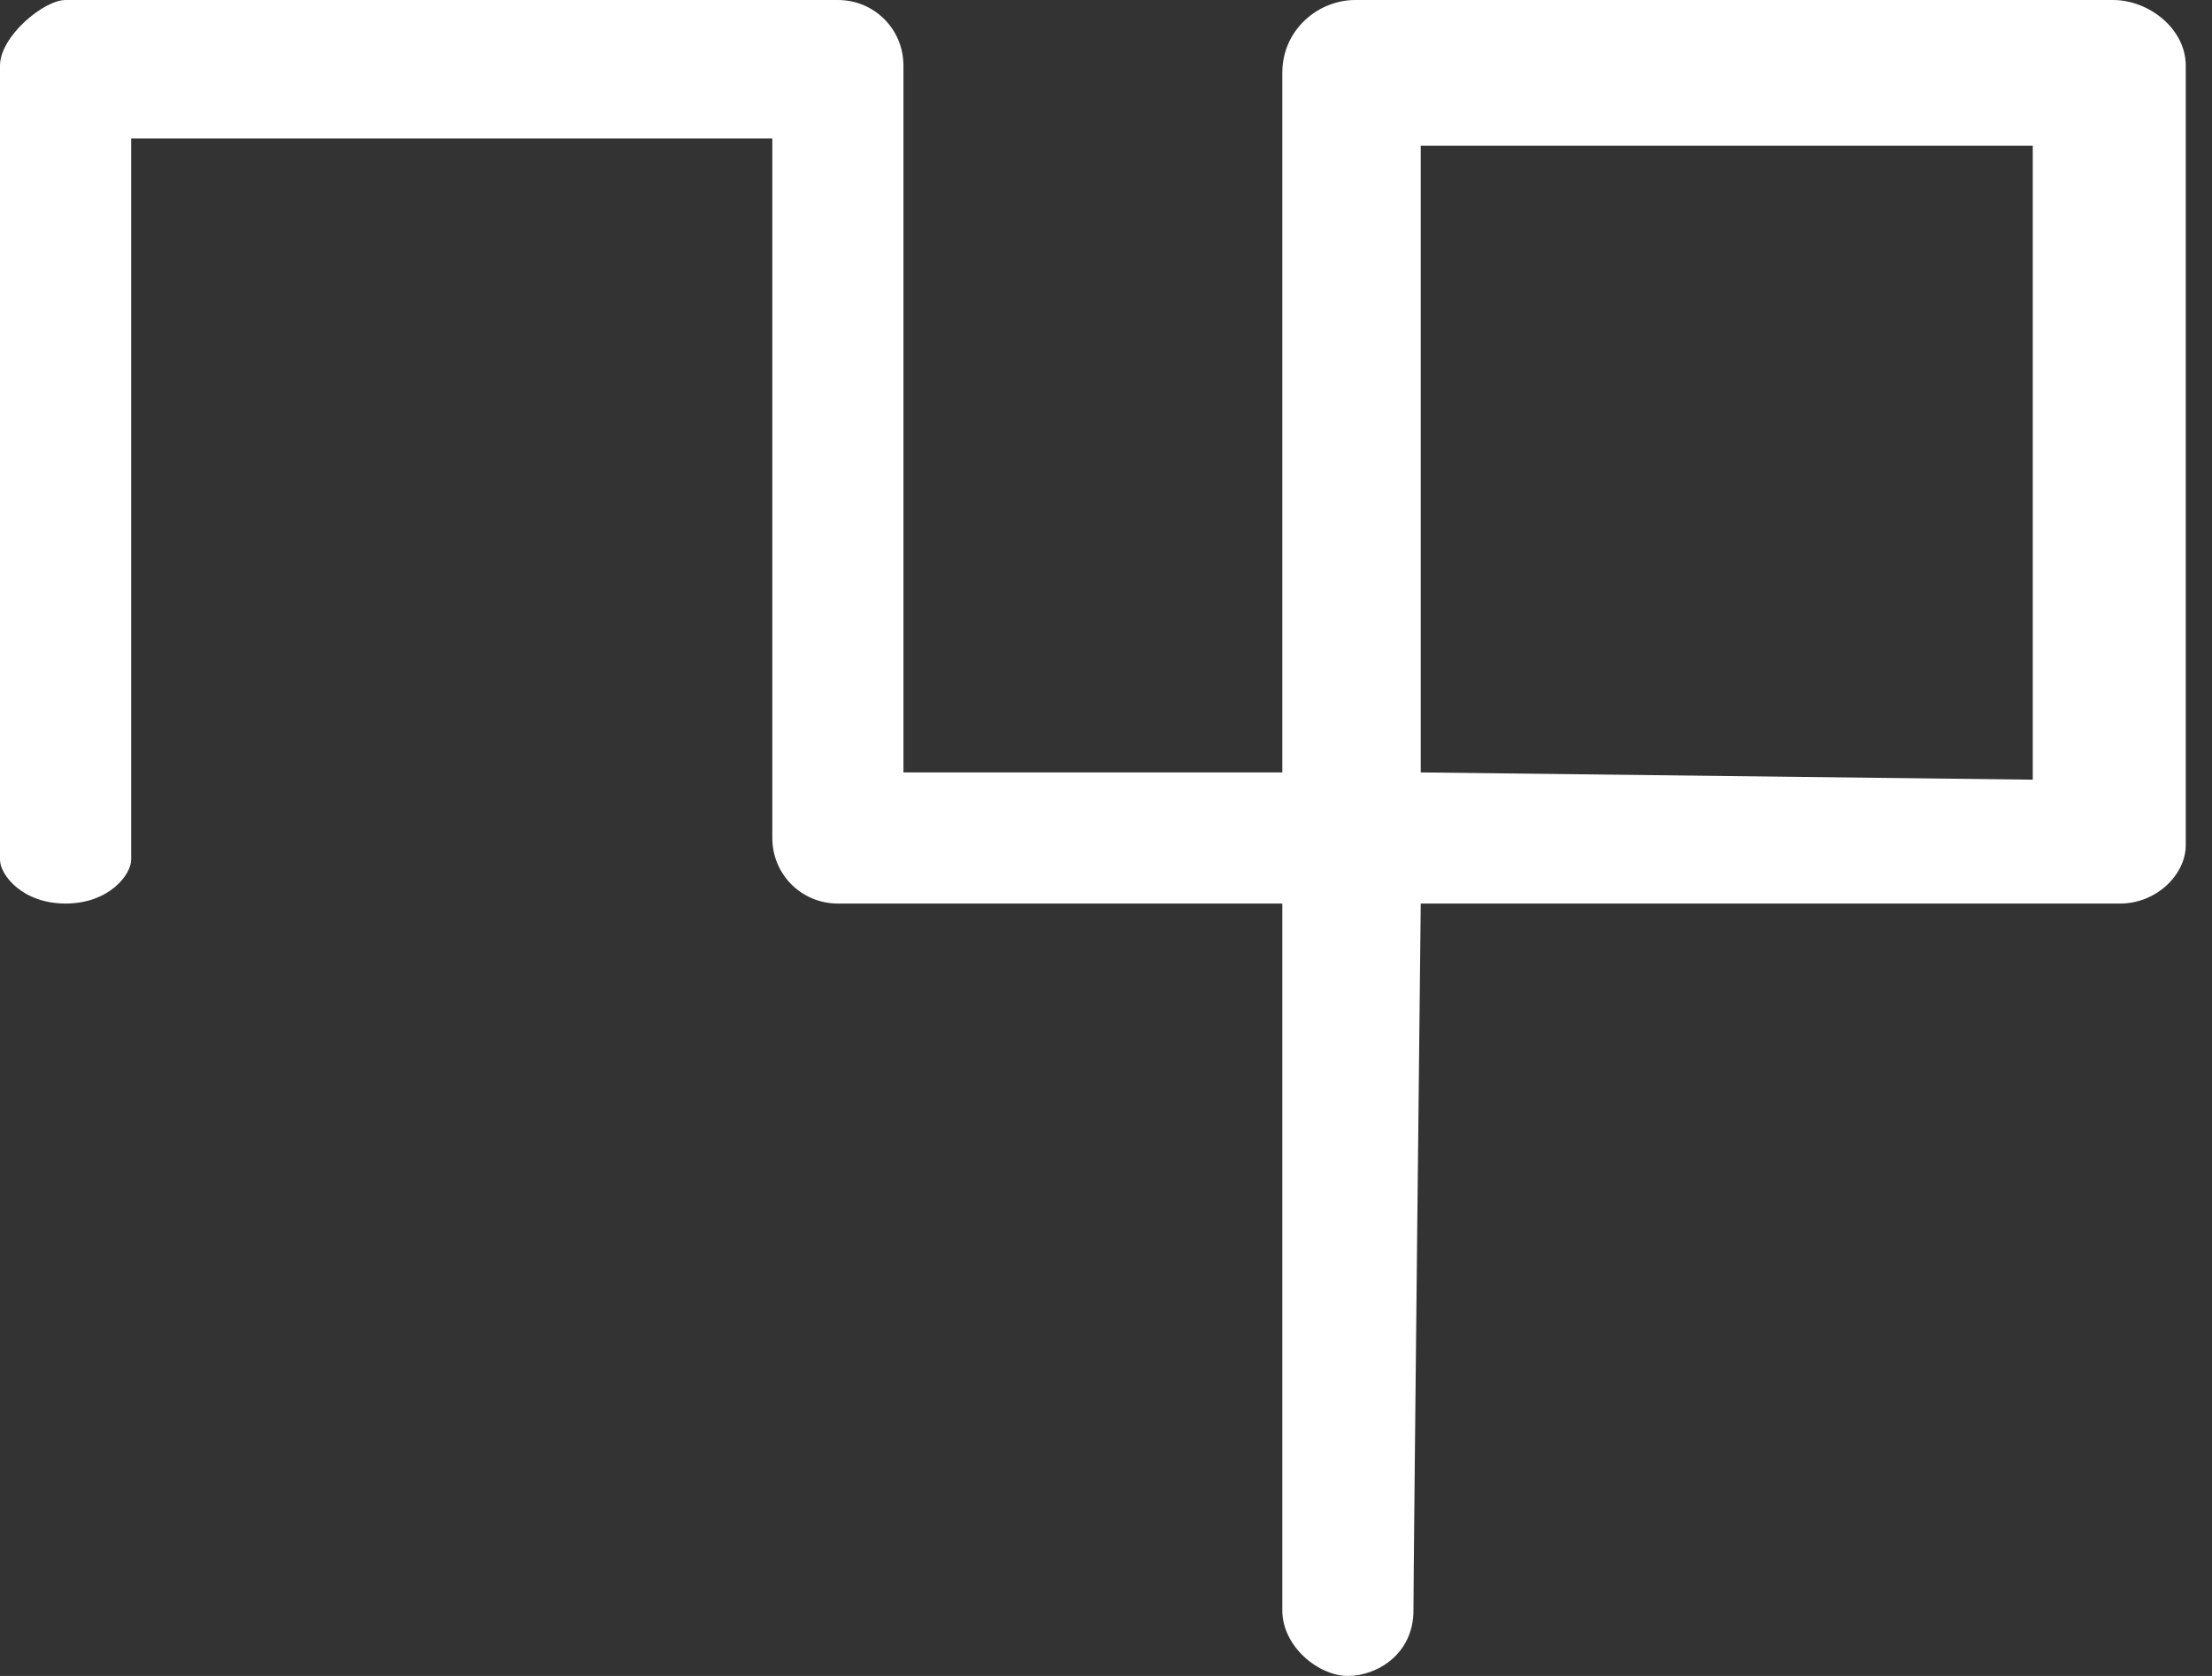 <svg width="66" height="50" viewBox="0 0 66 50" fill="none" xmlns="http://www.w3.org/2000/svg">
<rect x="0" y="0" width="66" height="50" fill="#333333" stroke="none"/>
<path fill-rule="evenodd" clip-rule="evenodd" d="M0 25.652V1.957C0 1.087 1.304 6.42438e-07 1.957 6.42438e-07H25C26.087 6.42438e-07 26.956 0.87 26.956 1.957V23.044H38.261V2.174C38.261 0.87 39.348 6.42438e-07 40.435 6.42438e-07H63.044C64.13 2.08792e-06 65.217 0.87 65.217 1.957V25.217C65.217 26.087 64.348 26.956 63.261 26.956H51.956H42.391C42.391 26.956 42.174 46.739 42.174 48.044C42.174 49.348 41.087 50 40.217 50C39.348 50 38.261 49.13 38.261 48.044V26.956H25C23.913 26.956 23.044 26.087 23.044 25V4.13H3.913V25.652C3.913 26.087 3.261 26.956 1.957 26.956C0.652 26.956 0 26.087 0 25.652ZM42.391 4.348H60.652V23.261L42.391 23.044V4.348Z" fill="white"/>
</svg>
